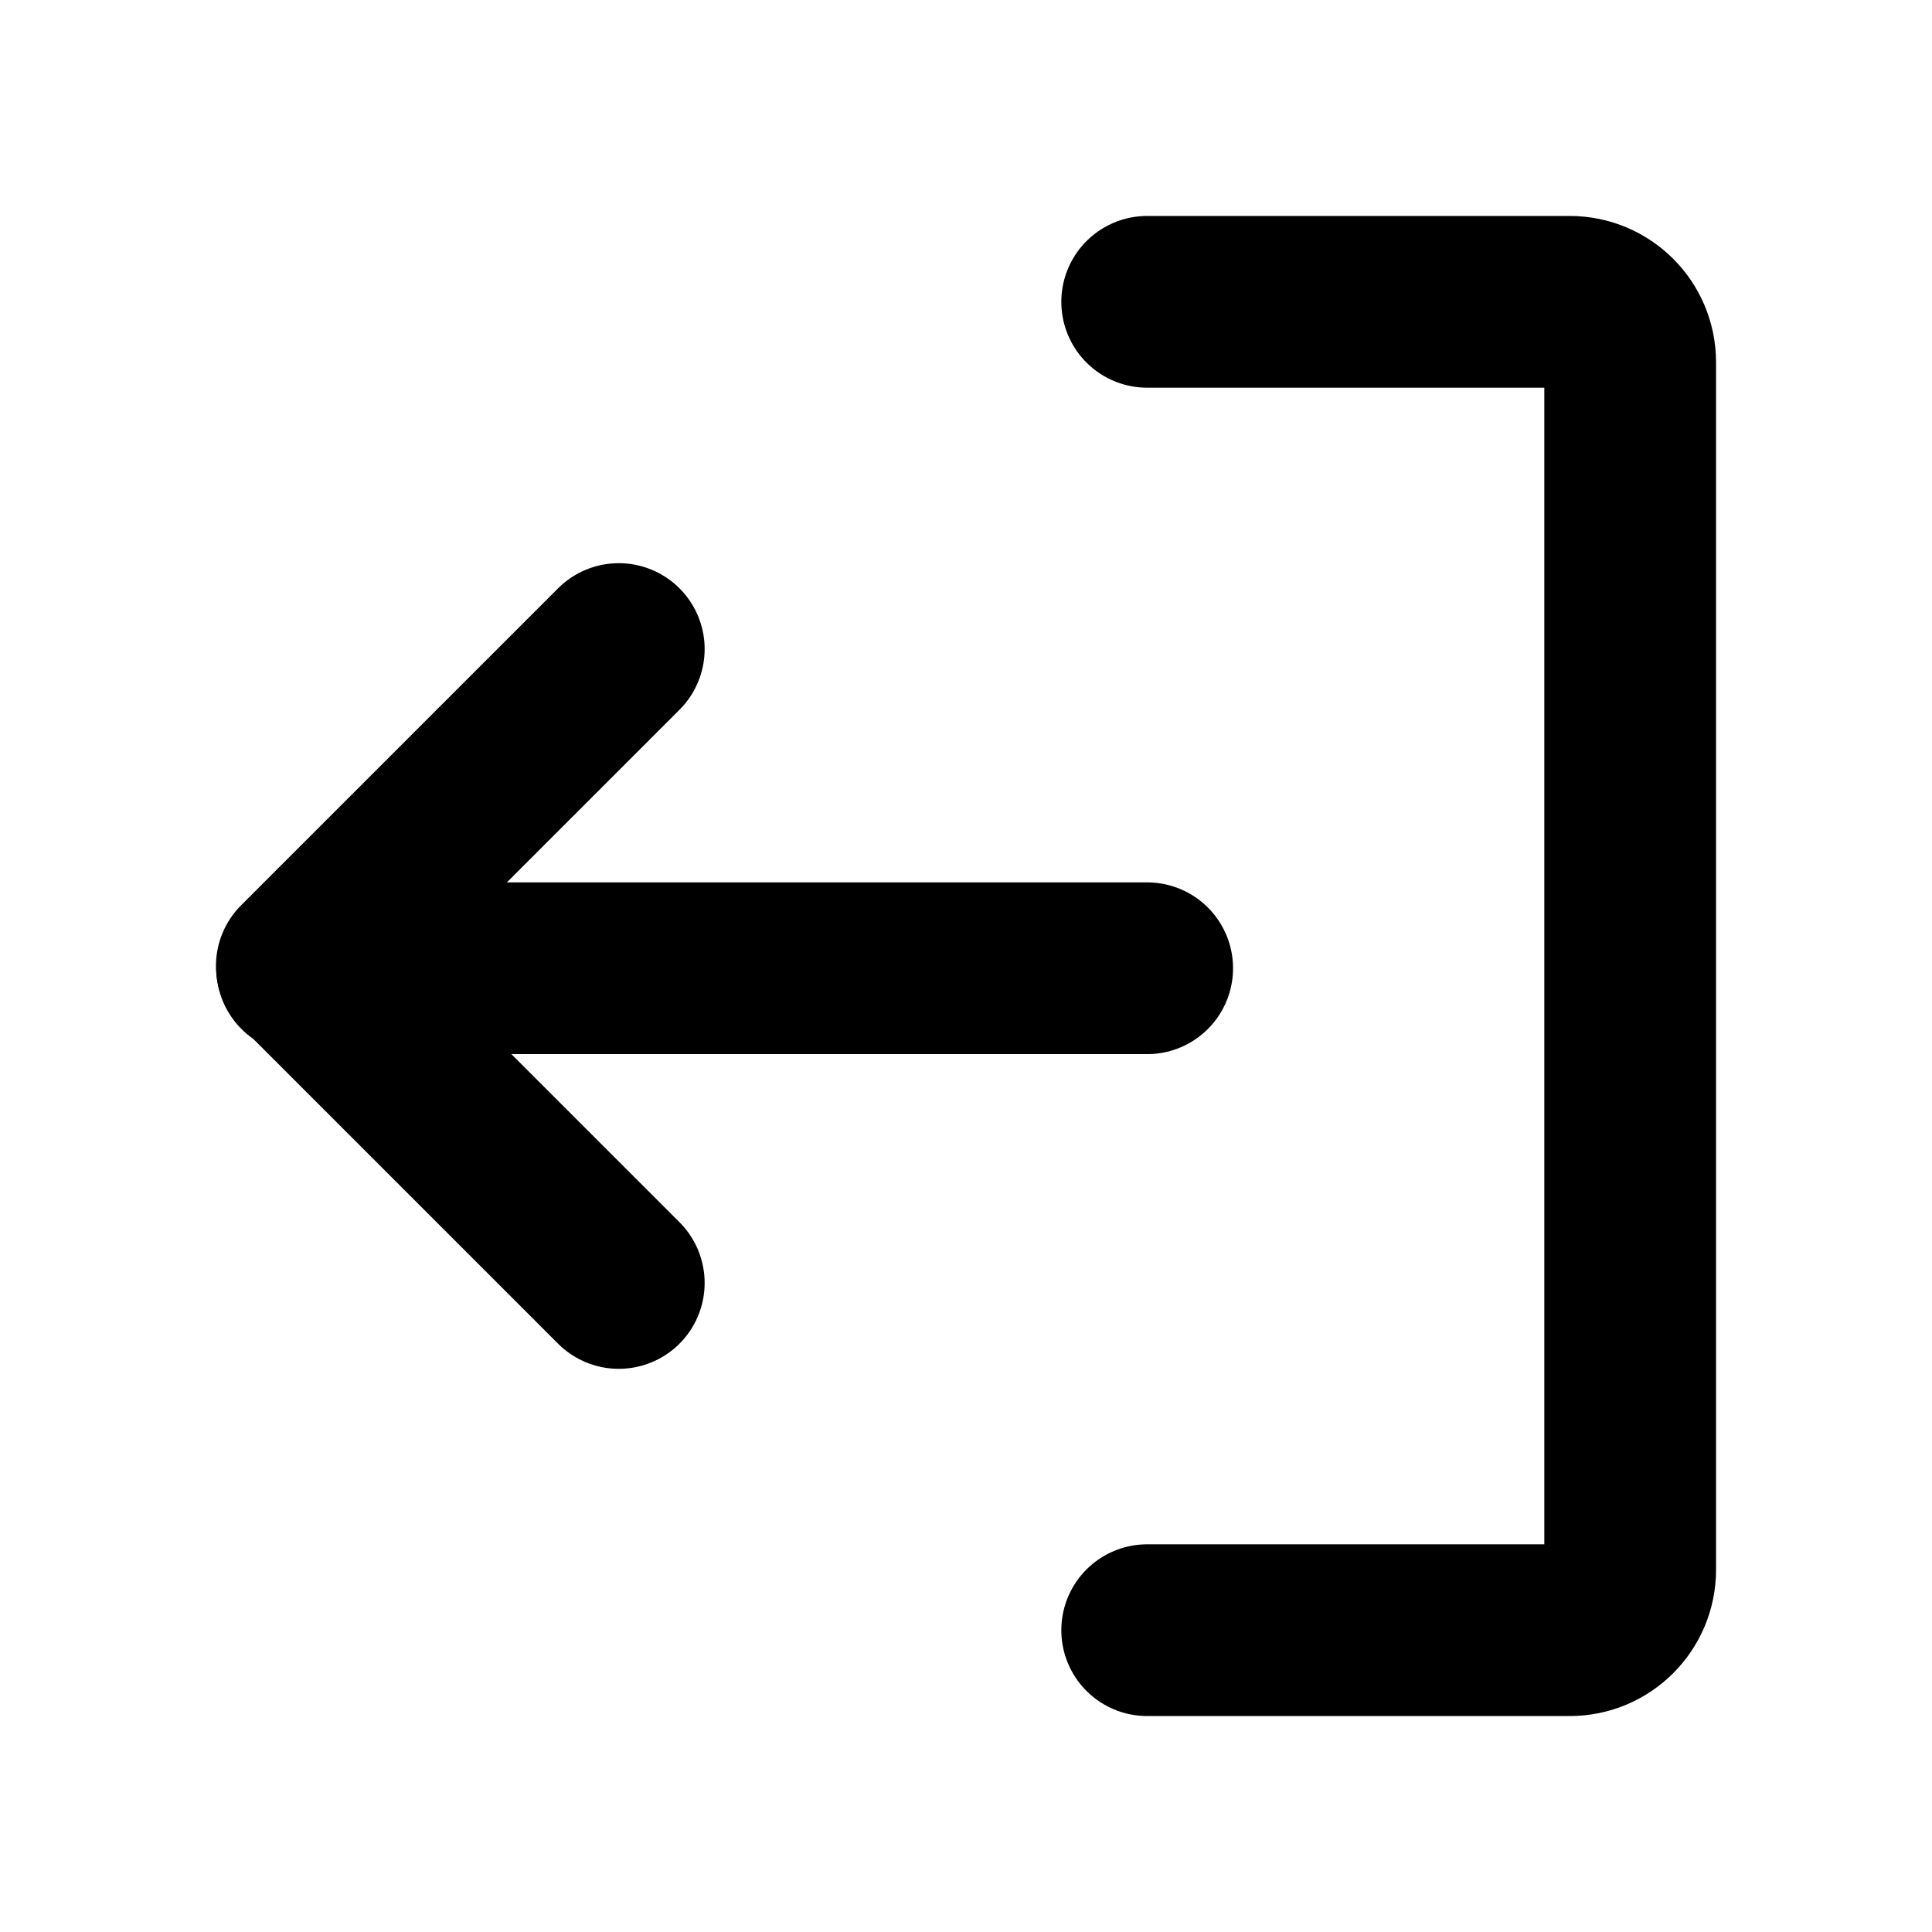 <?xml version="1.0" encoding="UTF-8"?>
<svg width="18px" height="18px" viewBox="0 0 18 18" version="1.1" xmlns="http://www.w3.org/2000/svg" xmlns:xlink="http://www.w3.org/1999/xlink">
    <title>icon-log-out</title>
    <g id="Design" stroke="none" stroke-width="1" fill="none" fill-rule="evenodd">
        <g id="Videos" transform="translate(-150, -171)">
            <g id="Group-4" transform="translate(150, 171)">
                <g id="icon-log-out" transform="translate(9, 9) scale(-1, 1) translate(-9, -9) ">
                    <rect id="Rectangle" x="0" y="0" width="18" height="18"></rect>
                    <polyline id="Path" stroke="#000000" stroke-width="1.6" stroke-linecap="round" stroke-linejoin="round" points="12.235 6.047 15.188 9 12.235 11.953"></polyline>
                    <line x1="7.312" y1="9.021" x2="15.185" y2="9.021" id="Path" stroke="#000000" stroke-width="1.6" stroke-linecap="round" stroke-linejoin="round"></line>
                    <path d="M7.312,15.188 L3.375,15.188 C3.064,15.188 2.812,14.936 2.812,14.625 L2.812,3.375 C2.812,3.064 3.064,2.812 3.375,2.812 L7.312,2.812" id="Path" stroke="#000000" stroke-width="1.6" stroke-linecap="round" stroke-linejoin="round"></path>
                </g>
            </g>
        </g>
    </g>
</svg>